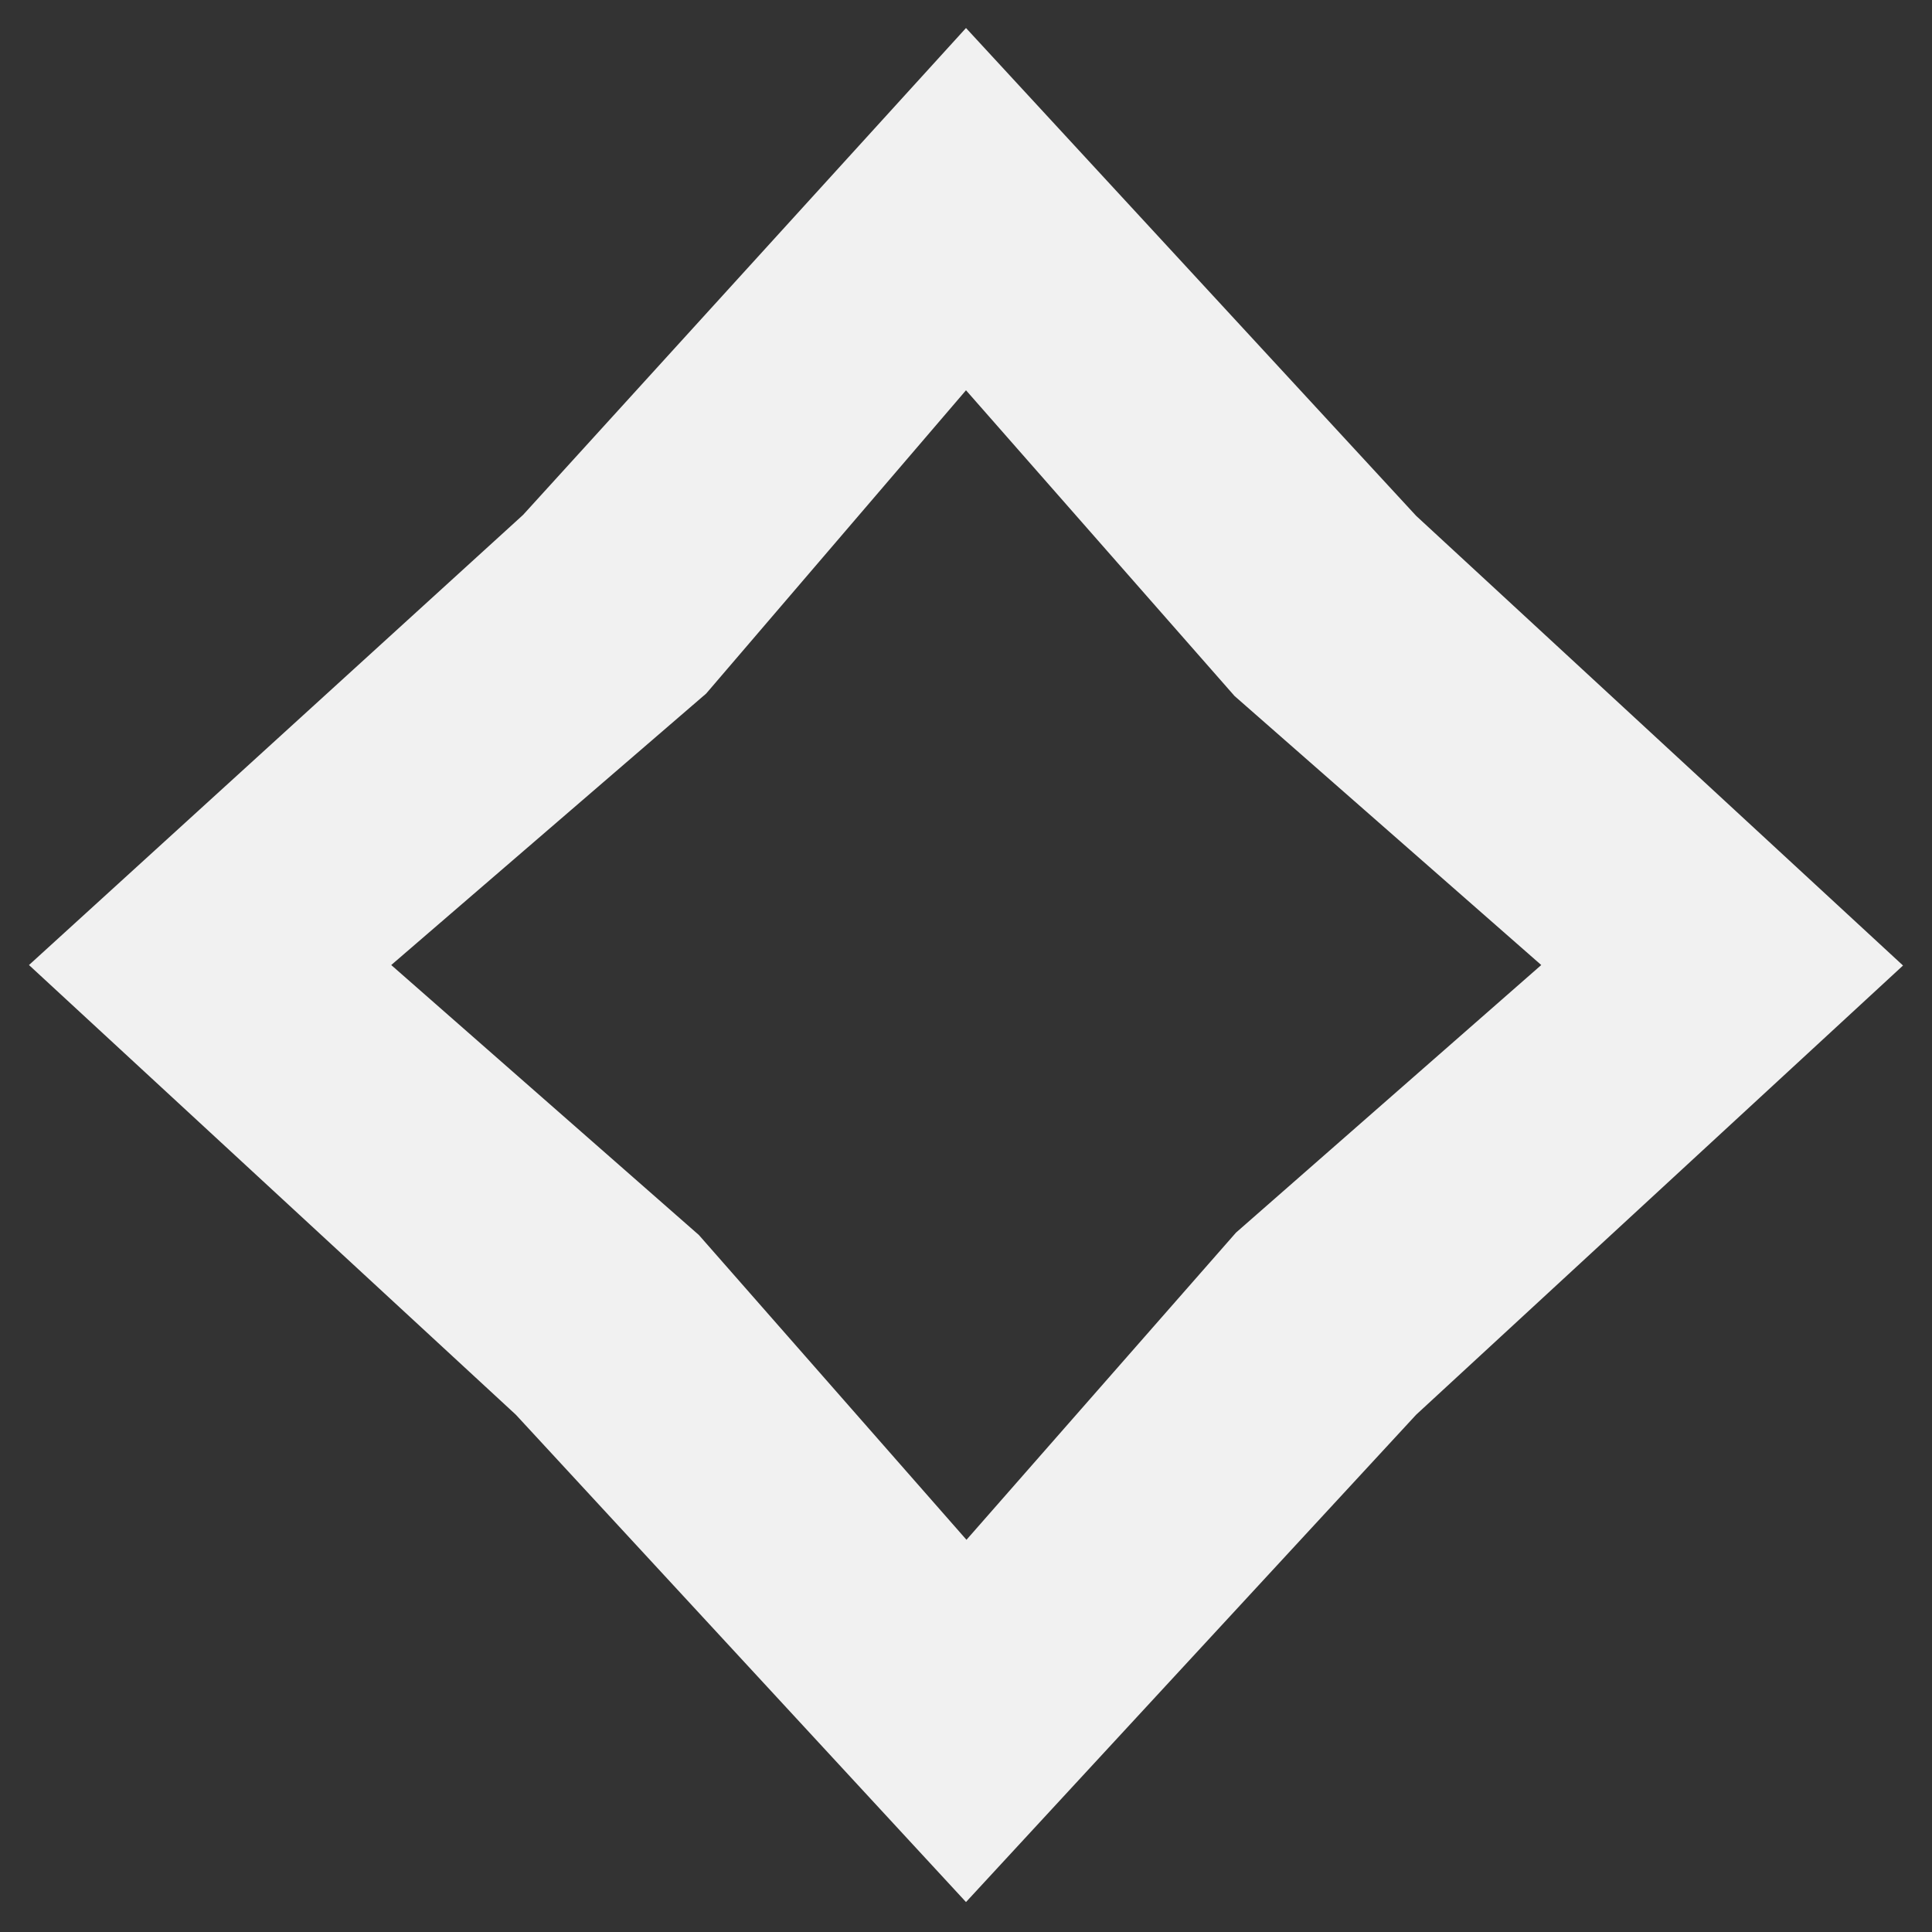 <?xml version="1.0" encoding="UTF-8"?><svg id="Main_Layer" xmlns="http://www.w3.org/2000/svg" viewBox="0 0 40 40"><rect x="0" y="0" width="40" height="40" fill="#333333" stroke="none"/><defs><style>.cls-1{fill:#f1f1f1;stroke-width:0px;}</style></defs><path class="cls-1" d="m20,.58l-9.17,10.08L.6,19.98l10.08,9.31,9.32,10.09,9.32-10.09,10.08-9.3-10.08-9.31L20,.58Zm-11.9,19.4l6.52-5.62,5.38-6.28,5.56,6.33,6.35,5.57-6.32,5.54-5.58,6.36-5.54-6.31-6.37-5.59Z"/></svg>